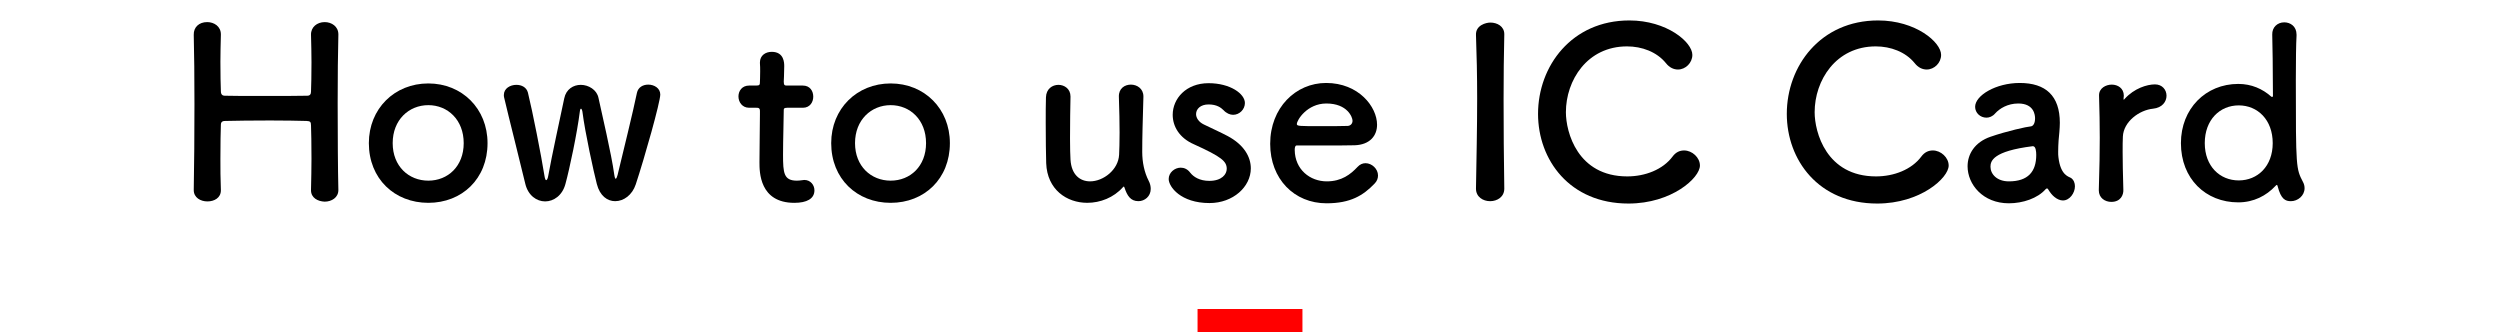 <?xml version="1.0" encoding="UTF-8"?><svg xmlns="http://www.w3.org/2000/svg" width="286" height="38" viewBox="0 0 286 38"><defs><style>.d,.e,.f{stroke-width:0px;}.e{fill:red;}.f{fill:none;}</style></defs><g id="a"><rect class="e" x="137" y="35.35" width="12" height="3"/><rect class="f" x="137" y="35.35" width="12" height="2.65"/></g><g id="b"><path class="d" d="m38.709,21.746c0,.864-.783,1.323-1.565,1.323-.783-.027-1.565-.433-1.565-1.296v-.054c.027-1.215.054-2.43.054-3.536,0-1.701-.027-3.104-.054-3.833,0-.433-.108-.486-.513-.513-.945-.027-2.537-.055-4.157-.055-1.998,0-4.076.027-5.128.055-.216,0-.513.026-.513.432-.027.701-.054,2.132-.054,3.914,0,1.079,0,2.294.054,3.536v.054c0,.863-.756,1.269-1.539,1.269s-1.565-.432-1.565-1.296v-.026c.054-2.861.081-6.425.081-9.799,0-3.023-.027-5.885-.081-7.936-.027-.864.594-1.458,1.539-1.458.783,0,1.565.486,1.565,1.403v.055c-.027,1.079-.054,2.159-.054,3.104,0,1.458.027,2.673.054,3.348,0,.404.216.513.432.513.675.027,2.537.027,4.48.027,1.971,0,3.995,0,4.967-.027.324,0,.432-.188.432-.486.027-.647.054-1.862.054-3.347,0-.972-.027-2.052-.054-3.131-.027-.891.702-1.458,1.565-1.458.783,0,1.565.486,1.565,1.403v.055c-.054,1.97-.081,4.858-.081,7.801,0,3.779.027,7.666.081,9.934v.026Z"/><path class="d" d="m42.197,16.375c0-3.941,2.942-6.829,6.802-6.829s6.775,2.888,6.775,6.829c0,4.076-2.916,6.829-6.775,6.829s-6.802-2.753-6.802-6.829Zm10.851,0c0-2.673-1.835-4.346-4.049-4.346s-4.076,1.673-4.076,4.346c0,2.646,1.835,4.292,4.076,4.292s4.049-1.646,4.049-4.292Z"/><path class="d" d="m70.381,23.015c-.891,0-1.755-.594-2.105-1.97-.351-1.35-1.35-5.885-1.646-8.26-.027-.189-.108-.352-.162-.352s-.108.081-.135.324c-.297,2.402-1.161,6.505-1.647,8.287-.351,1.322-1.35,1.997-2.321,1.997s-1.943-.675-2.267-1.997c-.567-2.402-1.89-7.585-2.43-9.907-.027-.107-.027-.188-.027-.27,0-.756.729-1.16,1.431-1.16.594,0,1.161.27,1.323.891.513,2.078,1.539,7.261,1.889,9.501.054.352.135.513.189.513.108,0,.189-.188.243-.485.378-2.159,1.431-6.938,1.835-8.881.216-1.053,1.053-1.538,1.89-1.538.891,0,1.835.566,2.024,1.484.351,1.673,1.484,6.397,1.809,8.8.054.351.108.459.162.459.081,0,.162-.243.216-.433.567-2.348,1.808-7.396,2.213-9.394.135-.647.702-.944,1.295-.944.675,0,1.376.405,1.376,1.134,0,.863-1.781,7.18-2.807,10.284-.405,1.215-1.376,1.916-2.348,1.916Z"/><path class="d" d="m90.066,12.326c-.405,0-.405.135-.405.297,0,.998-.081,3.293-.081,5.074,0,2.105.081,2.97,1.593,2.97.189,0,.405-.027.621-.055.081,0,.135-.026.216-.026.729,0,1.161.594,1.161,1.188,0,.972-.891,1.431-2.294,1.431-3.995,0-3.995-3.536-3.995-4.643,0-1.565.054-4.266.054-5.453v-.404c0-.352-.162-.378-.432-.378h-.81c-.783,0-1.215-.648-1.215-1.296,0-.621.405-1.242,1.215-1.242h.783c.432,0,.459-.08.459-.458,0,0,.027-.54.027-1.161,0-.324,0-.647-.027-.944v-.081c0-.811.647-1.215,1.35-1.215,1.43,0,1.43,1.296,1.43,1.646,0,.729-.054,1.755-.054,1.755,0,.432.108.458.378.458h1.809c.81,0,1.188.621,1.188,1.27,0,.62-.378,1.269-1.188,1.269h-1.782Z"/><path class="d" d="m95.089,16.375c0-3.941,2.942-6.829,6.802-6.829s6.775,2.888,6.775,6.829c0,4.076-2.916,6.829-6.775,6.829s-6.802-2.753-6.802-6.829Zm10.851,0c0-2.673-1.835-4.346-4.049-4.346s-4.076,1.673-4.076,4.346c0,2.646,1.835,4.292,4.076,4.292s4.049-1.646,4.049-4.292Z"/><path class="d" d="m122.465,11.058c-.027,1.106-.054,3.131-.054,4.805,0,1.053.027,1.97.054,2.402.108,1.754,1.107,2.483,2.241,2.483,1.511,0,3.239-1.323,3.32-3.051.027-.594.054-1.431.054-2.537s-.027-2.483-.081-4.103c-.027-.945.675-1.377,1.376-1.377s1.431.459,1.431,1.35v.054c-.081,2.889-.135,4.535-.135,6.289,0,1.188.243,2.349.729,3.294.189.351.243.675.243.944,0,.864-.702,1.403-1.404,1.403-.917,0-1.295-.647-1.592-1.538-.027-.081-.054-.135-.081-.135-.027,0-.054.026-.108.081-1.053,1.188-2.591,1.781-4.076,1.781-2.348,0-4.589-1.512-4.697-4.535-.027-.863-.054-2.807-.054-4.615,0-1.107,0-2.187.027-2.916.027-.972.729-1.43,1.431-1.43.675,0,1.376.458,1.376,1.322v.027Z"/><path class="d" d="m138.368,23.23c-3.293,0-4.67-1.862-4.67-2.753,0-.729.675-1.296,1.377-1.296.378,0,.783.162,1.08.567.378.485,1.08.944,2.187.944,1.431,0,1.997-.756,1.997-1.376,0-.864-.594-1.377-3.752-2.808-1.674-.729-2.43-2.052-2.43-3.374,0-1.836,1.512-3.617,4.104-3.617,2.483,0,4.156,1.215,4.156,2.268,0,.729-.62,1.35-1.35,1.35-.351,0-.756-.162-1.106-.54-.27-.27-.756-.647-1.7-.647-.918,0-1.431.513-1.431,1.106,0,.405.27.891.891,1.188.703.351,1.917.891,2.727,1.323,1.862.998,2.645,2.375,2.645,3.697,0,2.105-2.024,3.968-4.724,3.968Z"/><path class="d" d="m151.76,23.258c-3.698,0-6.451-2.78-6.451-6.802,0-4.13,2.915-6.965,6.397-6.965,3.725,0,5.83,2.727,5.83,4.778,0,1.269-.837,2.294-2.564,2.349-.836.026-1.403.026-6.64.026-.162,0-.216.216-.216.513.026,2.241,1.754,3.591,3.671,3.591,1.7,0,2.727-.811,3.509-1.647.271-.297.594-.432.918-.432.729,0,1.431.648,1.431,1.404,0,.323-.108.647-.405.944-1.296,1.35-2.753,2.24-5.479,2.24Zm2.97-9.447c0-.378-.567-1.971-2.996-1.971-2.187,0-3.375,1.89-3.375,2.349,0,.243.271.243,2.78.243,1.107,0,2.322,0,3.051-.027.324-.027.54-.27.54-.594Z"/><path class="d" d="m172.091,21.584c0,.945-.81,1.431-1.62,1.431s-1.619-.485-1.619-1.431v-.026c.054-3.239.135-6.856.135-10.339,0-2.563-.054-5.021-.135-7.207-.054-1.134,1.161-1.431,1.646-1.431.783,0,1.593.433,1.593,1.323v.054c-.054,2.24-.081,4.777-.081,7.396,0,3.374.027,6.883.081,10.203v.026Z"/><path class="d" d="m186.29,23.285c-6.721,0-10.338-4.994-10.338-10.258,0-5.479,3.86-10.688,10.446-10.688,4.292,0,7.207,2.483,7.207,3.94,0,.918-.783,1.674-1.646,1.674-.486,0-.972-.216-1.377-.729-1.053-1.296-2.753-1.917-4.453-1.917-4.562,0-6.991,3.887-6.991,7.531,0,2.268,1.322,7.342,7.018,7.342,2.052,0,4.076-.782,5.183-2.268.378-.513.837-.701,1.323-.701.917,0,1.809.81,1.809,1.728,0,1.403-3.213,4.346-8.18,4.346Z"/><path class="d" d="m214.748,23.285c-6.722,0-10.338-4.994-10.338-10.258,0-5.479,3.859-10.688,10.445-10.688,4.292,0,7.208,2.483,7.208,3.94,0,.918-.783,1.674-1.646,1.674-.486,0-.973-.216-1.377-.729-1.053-1.296-2.754-1.917-4.454-1.917-4.562,0-6.991,3.887-6.991,7.531,0,2.268,1.323,7.342,7.019,7.342,2.051,0,4.075-.782,5.183-2.268.378-.513.837-.701,1.322-.701.918,0,1.809.81,1.809,1.728,0,1.403-3.212,4.346-8.179,4.346Z"/><path class="d" d="m235.025,22.529c-.243-.189-.485-.486-.729-.891-.027-.055-.081-.081-.108-.081-.054,0-.107.026-.162.081-.917,1.053-2.618,1.619-4.21,1.619-2.97,0-4.725-2.159-4.725-4.237,0-1.377.811-2.754,2.619-3.375,1.862-.647,4.184-1.16,4.615-1.188.27-.026.486-.351.486-.917,0-.324-.081-1.701-1.917-1.701-1.215,0-2.132.567-2.646,1.134-.297.351-.675.486-.998.486-.702,0-1.296-.54-1.296-1.242,0-1.296,2.375-2.727,5.102-2.727,2.969,0,4.589,1.458,4.589,4.562,0,.351-.027.675-.054,1.053-.055.404-.136,1.431-.136,2.24,0,.243,0,.459.027.621.243,2.159,1.242,2.24,1.458,2.402.297.216.432.566.432.944,0,.756-.594,1.619-1.377,1.619-.297,0-.647-.135-.972-.404Zm-2.483-5.804c-4.562.567-4.831,1.7-4.831,2.349,0,.837.729,1.674,2.105,1.674,2.186,0,3.131-1.107,3.131-3.023,0-.405-.054-.999-.378-.999h-.027Z"/><path class="d" d="m240.104,21.773v-.054c.081-2.564.108-4.347.108-5.938,0-1.62-.027-3.023-.081-4.832v-.054c0-.81.782-1.215,1.457-1.215s1.377.405,1.377,1.269c0,.108-.027.188-.027.27v.108c0,.054,0,.081.027.081,0,0,.054-.027.108-.108,1.079-1.188,2.537-1.646,3.455-1.646.837,0,1.322.621,1.322,1.296s-.485,1.377-1.538,1.484c-1.593.162-3.375,1.484-3.455,3.186-.027.485-.027,1.053-.027,1.781,0,1.053.027,2.402.081,4.319.026.566-.297,1.376-1.377,1.376-.729,0-1.431-.459-1.431-1.322Z"/><path class="d" d="m262.078,23.015c-.621,0-1.134-.216-1.512-1.7-.027-.108-.054-.162-.108-.162-.026,0-.081.054-.135.108-1.053,1.134-2.511,1.89-4.265,1.89-3.726,0-6.56-2.699-6.56-6.775,0-3.941,2.834-6.775,6.56-6.775,1.512,0,2.78.566,3.779,1.458.026.026.08.026.107.026.054,0,.081-.026.081-.107,0-3.132-.054-5.885-.081-7.019-.027-.837.594-1.403,1.377-1.403.701,0,1.403.459,1.403,1.403v.135c-.054.918-.081,2.835-.081,5.102,0,10.015.027,10.096.81,11.607.136.243.189.485.189.729,0,.864-.783,1.484-1.565,1.484Zm-2.079-6.64c0-2.673-1.728-4.319-3.887-4.319s-3.887,1.646-3.887,4.319c0,2.646,1.728,4.265,3.887,4.265s3.887-1.619,3.887-4.265Z"/></g></svg>
